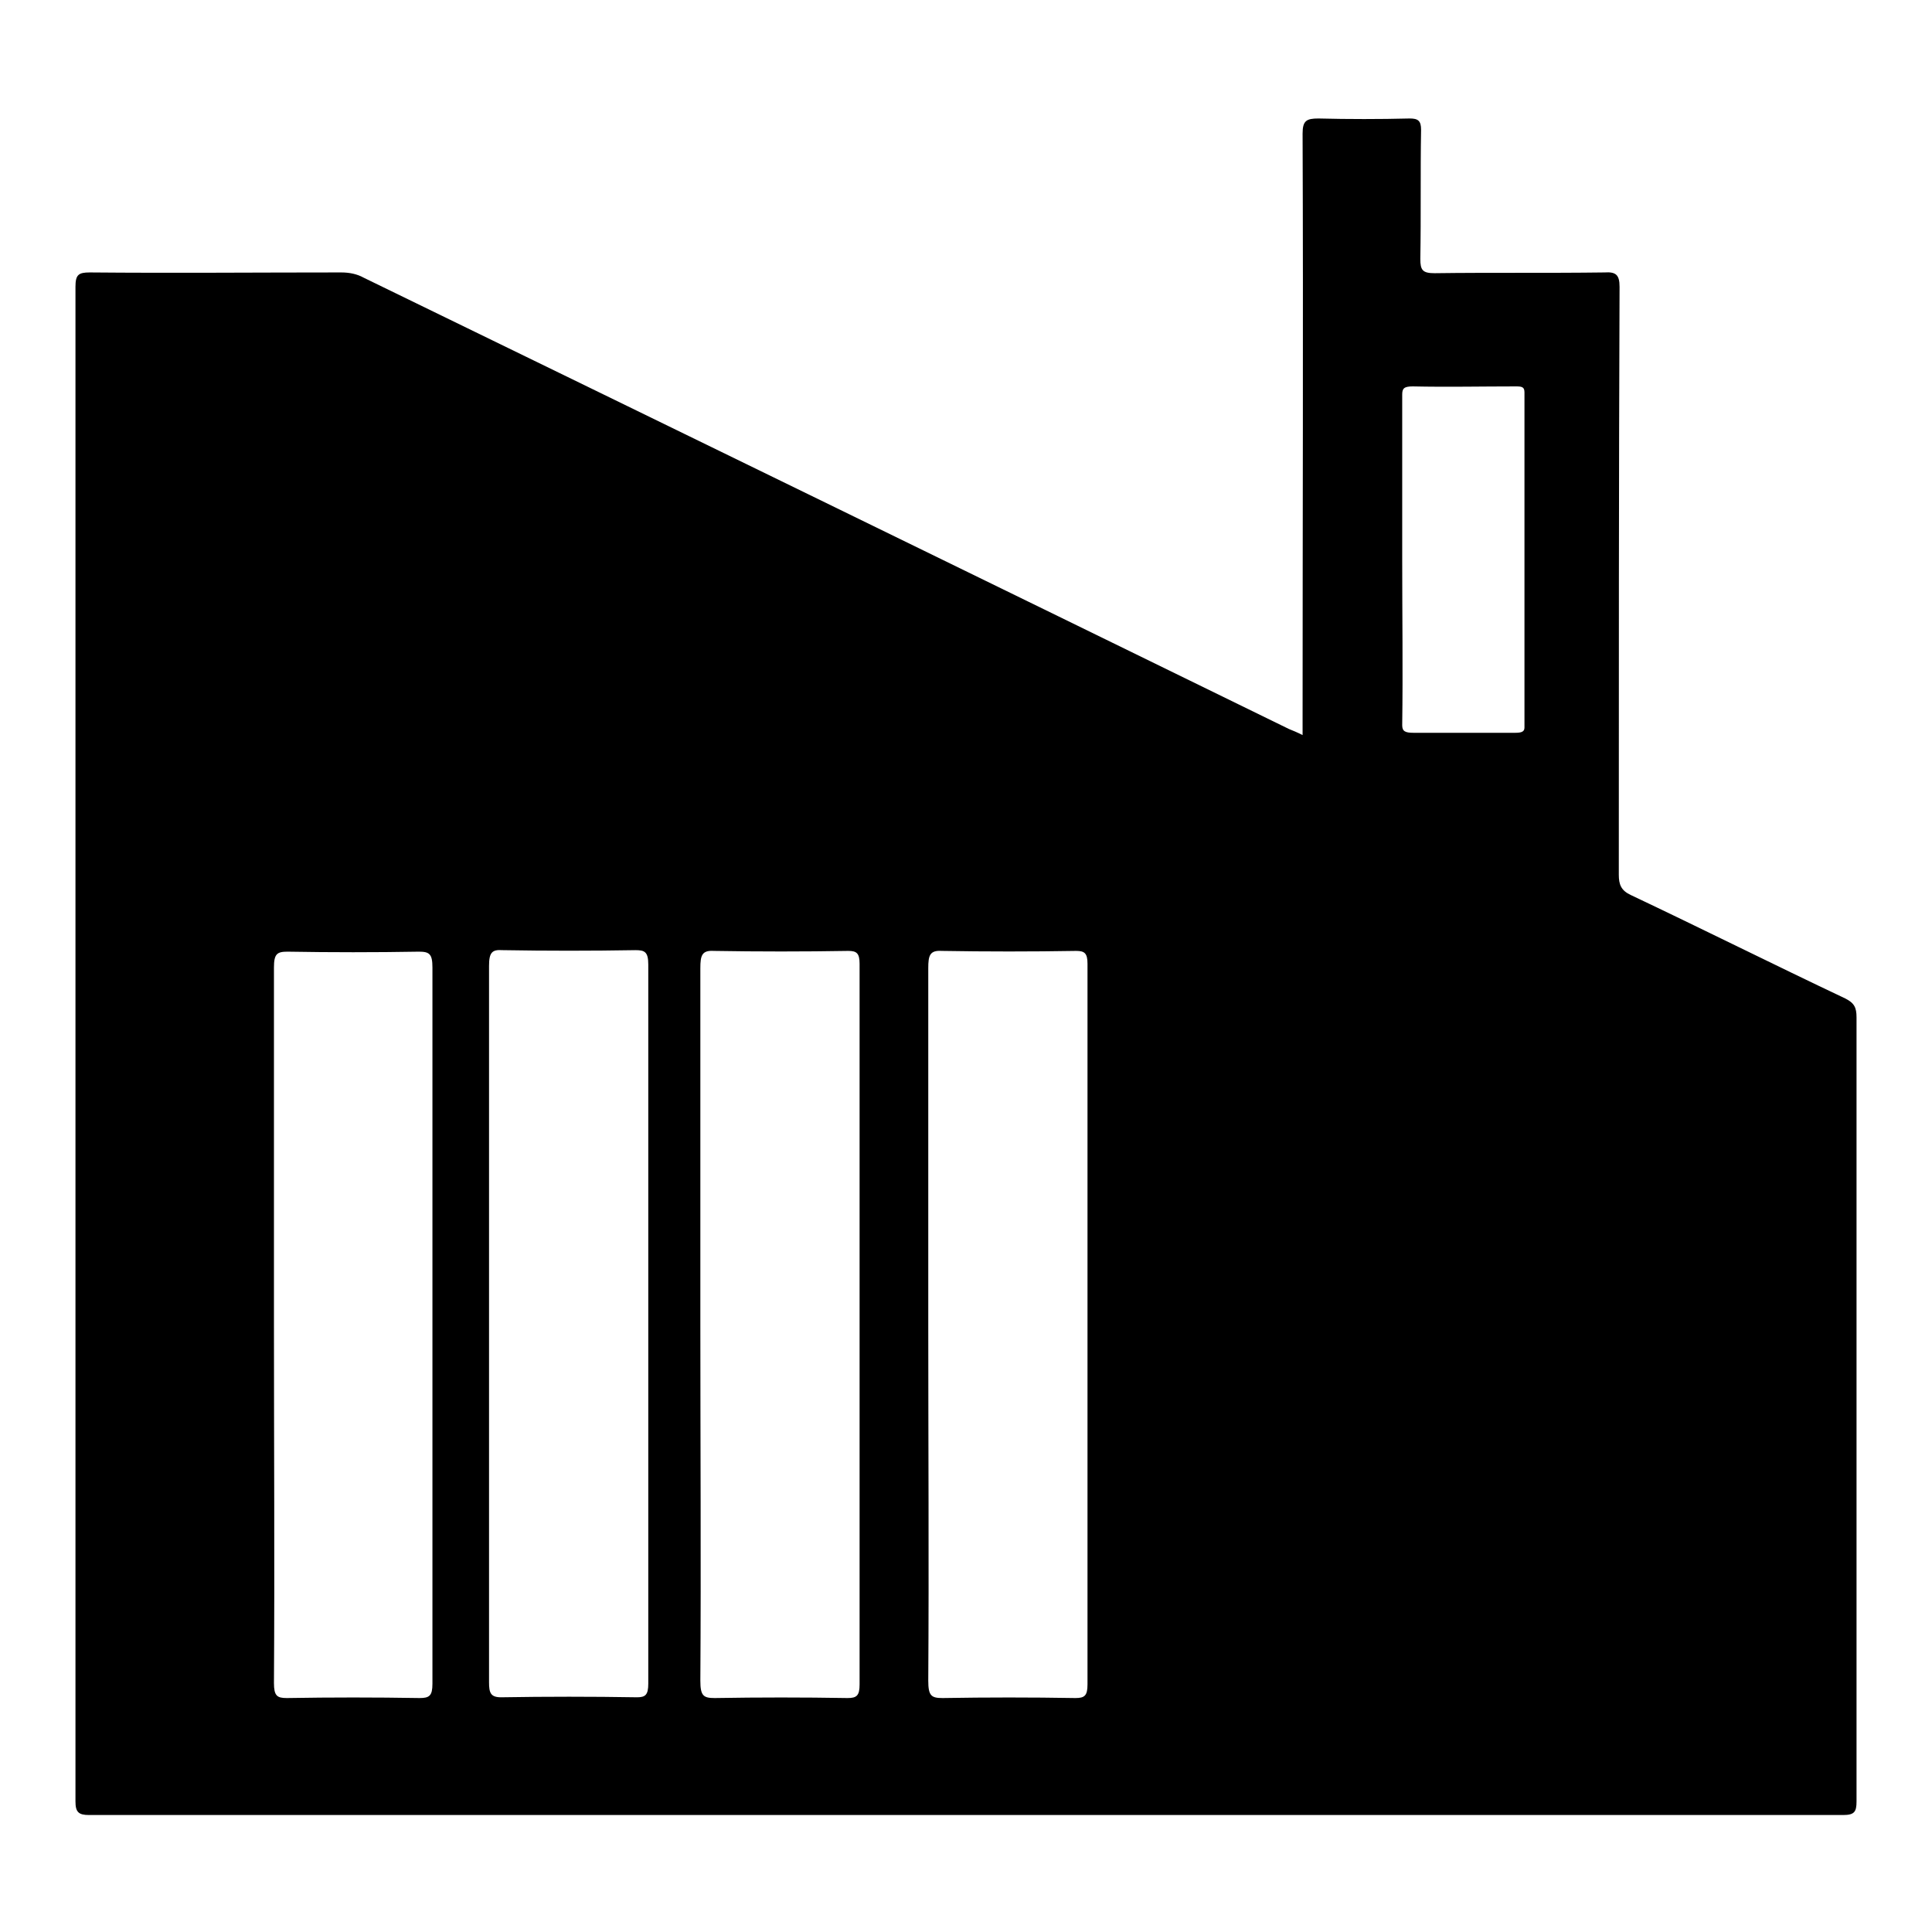 <?xml version="1.0" encoding="utf-8"?>
<!-- Svg Vector Icons : http://www.onlinewebfonts.com/icon -->
<!DOCTYPE svg PUBLIC "-//W3C//DTD SVG 1.1//EN" "http://www.w3.org/Graphics/SVG/1.1/DTD/svg11.dtd">
<svg version="1.1" xmlns="http://www.w3.org/2000/svg" xmlns:xlink="http://www.w3.org/1999/xlink" x="0px" y="0px" viewBox="0 0 256 256" enable-background="new 0 0 256 256" xml:space="preserve">
<g> <path fill="#000000" d="M246,134.8c0-1.3-0.3-1.9-1.5-2.5c-9.5-4.5-18.9-9.2-28.4-13.7c-1.3-0.6-1.6-1.4-1.6-2.7 c0-26,0-51.9,0.1-77.9c0-1.6-0.5-2-2-1.9c-7.5,0.1-15,0-22.5,0.1c-1.6,0-1.9-0.4-1.9-1.9c0.1-5.7,0-11.4,0.1-17.1 c0-1.2-0.4-1.5-1.5-1.5c-4,0.1-8.1,0.1-12.1,0c-1.6,0-2.1,0.3-2.1,2c0.1,25.8,0,51.7,0,77.5v2.2c-0.8-0.4-1.3-0.6-1.8-0.8 C129.9,76.6,89.1,56.7,48.2,36.8c-0.9-0.5-1.9-0.7-3-0.7c-11.1,0-22.2,0.1-33.3,0c-1.5,0-1.9,0.3-1.9,1.9c0,66.9,0,133.8,0,200.7 c0,1.4,0.4,1.8,1.8,1.8c77.5,0,155,0,232.4,0c1.5,0,1.8-0.4,1.8-1.8C246,204,246,169.4,246,134.8L246,134.8z M55.6,225 c-5.9-0.1-11.7-0.1-17.6,0c-1.3,0-1.7-0.3-1.7-2c0.1-15.8,0-31.6,0-47.4c0-15.8,0-31.6,0-47.4c0-1.8,0.4-2.1,1.8-2.1 c5.8,0.1,11.6,0.1,17.4,0c1.4,0,1.8,0.3,1.8,2.1c0,31.6,0,63.3,0,94.9C57.3,224.7,56.9,225,55.6,225z M85.9,223.1 c0,1.5-0.4,1.8-1.5,1.8c-6-0.1-12-0.1-18,0c-1.4,0-1.6-0.6-1.6-2c0-15.9,0-31.8,0-47.7c0-15.7,0-31.5,0-47.2c0-1.8,0.4-2.2,1.8-2.1 c5.9,0.1,11.7,0.1,17.6,0c1.2,0,1.7,0.2,1.7,1.9C85.9,159.6,85.9,191.4,85.9,223.1z M112.3,225c-5.9-0.1-11.7-0.1-17.6,0 c-1.5,0-1.9-0.3-1.9-2.3c0.1-15.7,0-31.5,0-47.2c0-15.7,0-31.5,0-47.2c0-1.7,0.2-2.4,1.8-2.3c5.9,0.1,11.9,0.1,17.8,0 c1.1,0,1.5,0.3,1.5,1.7c0,31.8,0,63.7,0,95.5C113.9,224.7,113.5,225,112.3,225z M142.5,225c-5.9-0.1-11.7-0.1-17.6,0 c-1.5,0-1.9-0.3-1.9-2.3c0.1-15.7,0-31.5,0-47.2c0-15.7,0-31.5,0-47.2c0-1.7,0.2-2.4,1.8-2.3c5.9,0.1,11.9,0.1,17.8,0 c1.1,0,1.5,0.3,1.5,1.7c0,31.8,0,63.7,0,95.5C144.1,224.7,143.7,225,142.5,225z M200.8,97.1c-4.5,0-9,0-13.5,0 c-1.1,0-1.5-0.2-1.5-1c0.1-7.3,0-14.6,0-21.9c0-7.3,0-14.6,0-21.9c0-0.8,0.2-1.1,1.4-1.1c4.6,0.1,9.1,0,13.7,0 c0.8,0,1.1,0.1,1.1,0.8c0,14.8,0,29.6,0,44.4C202,96.9,201.7,97.1,200.8,97.1z"/></g>
</svg>